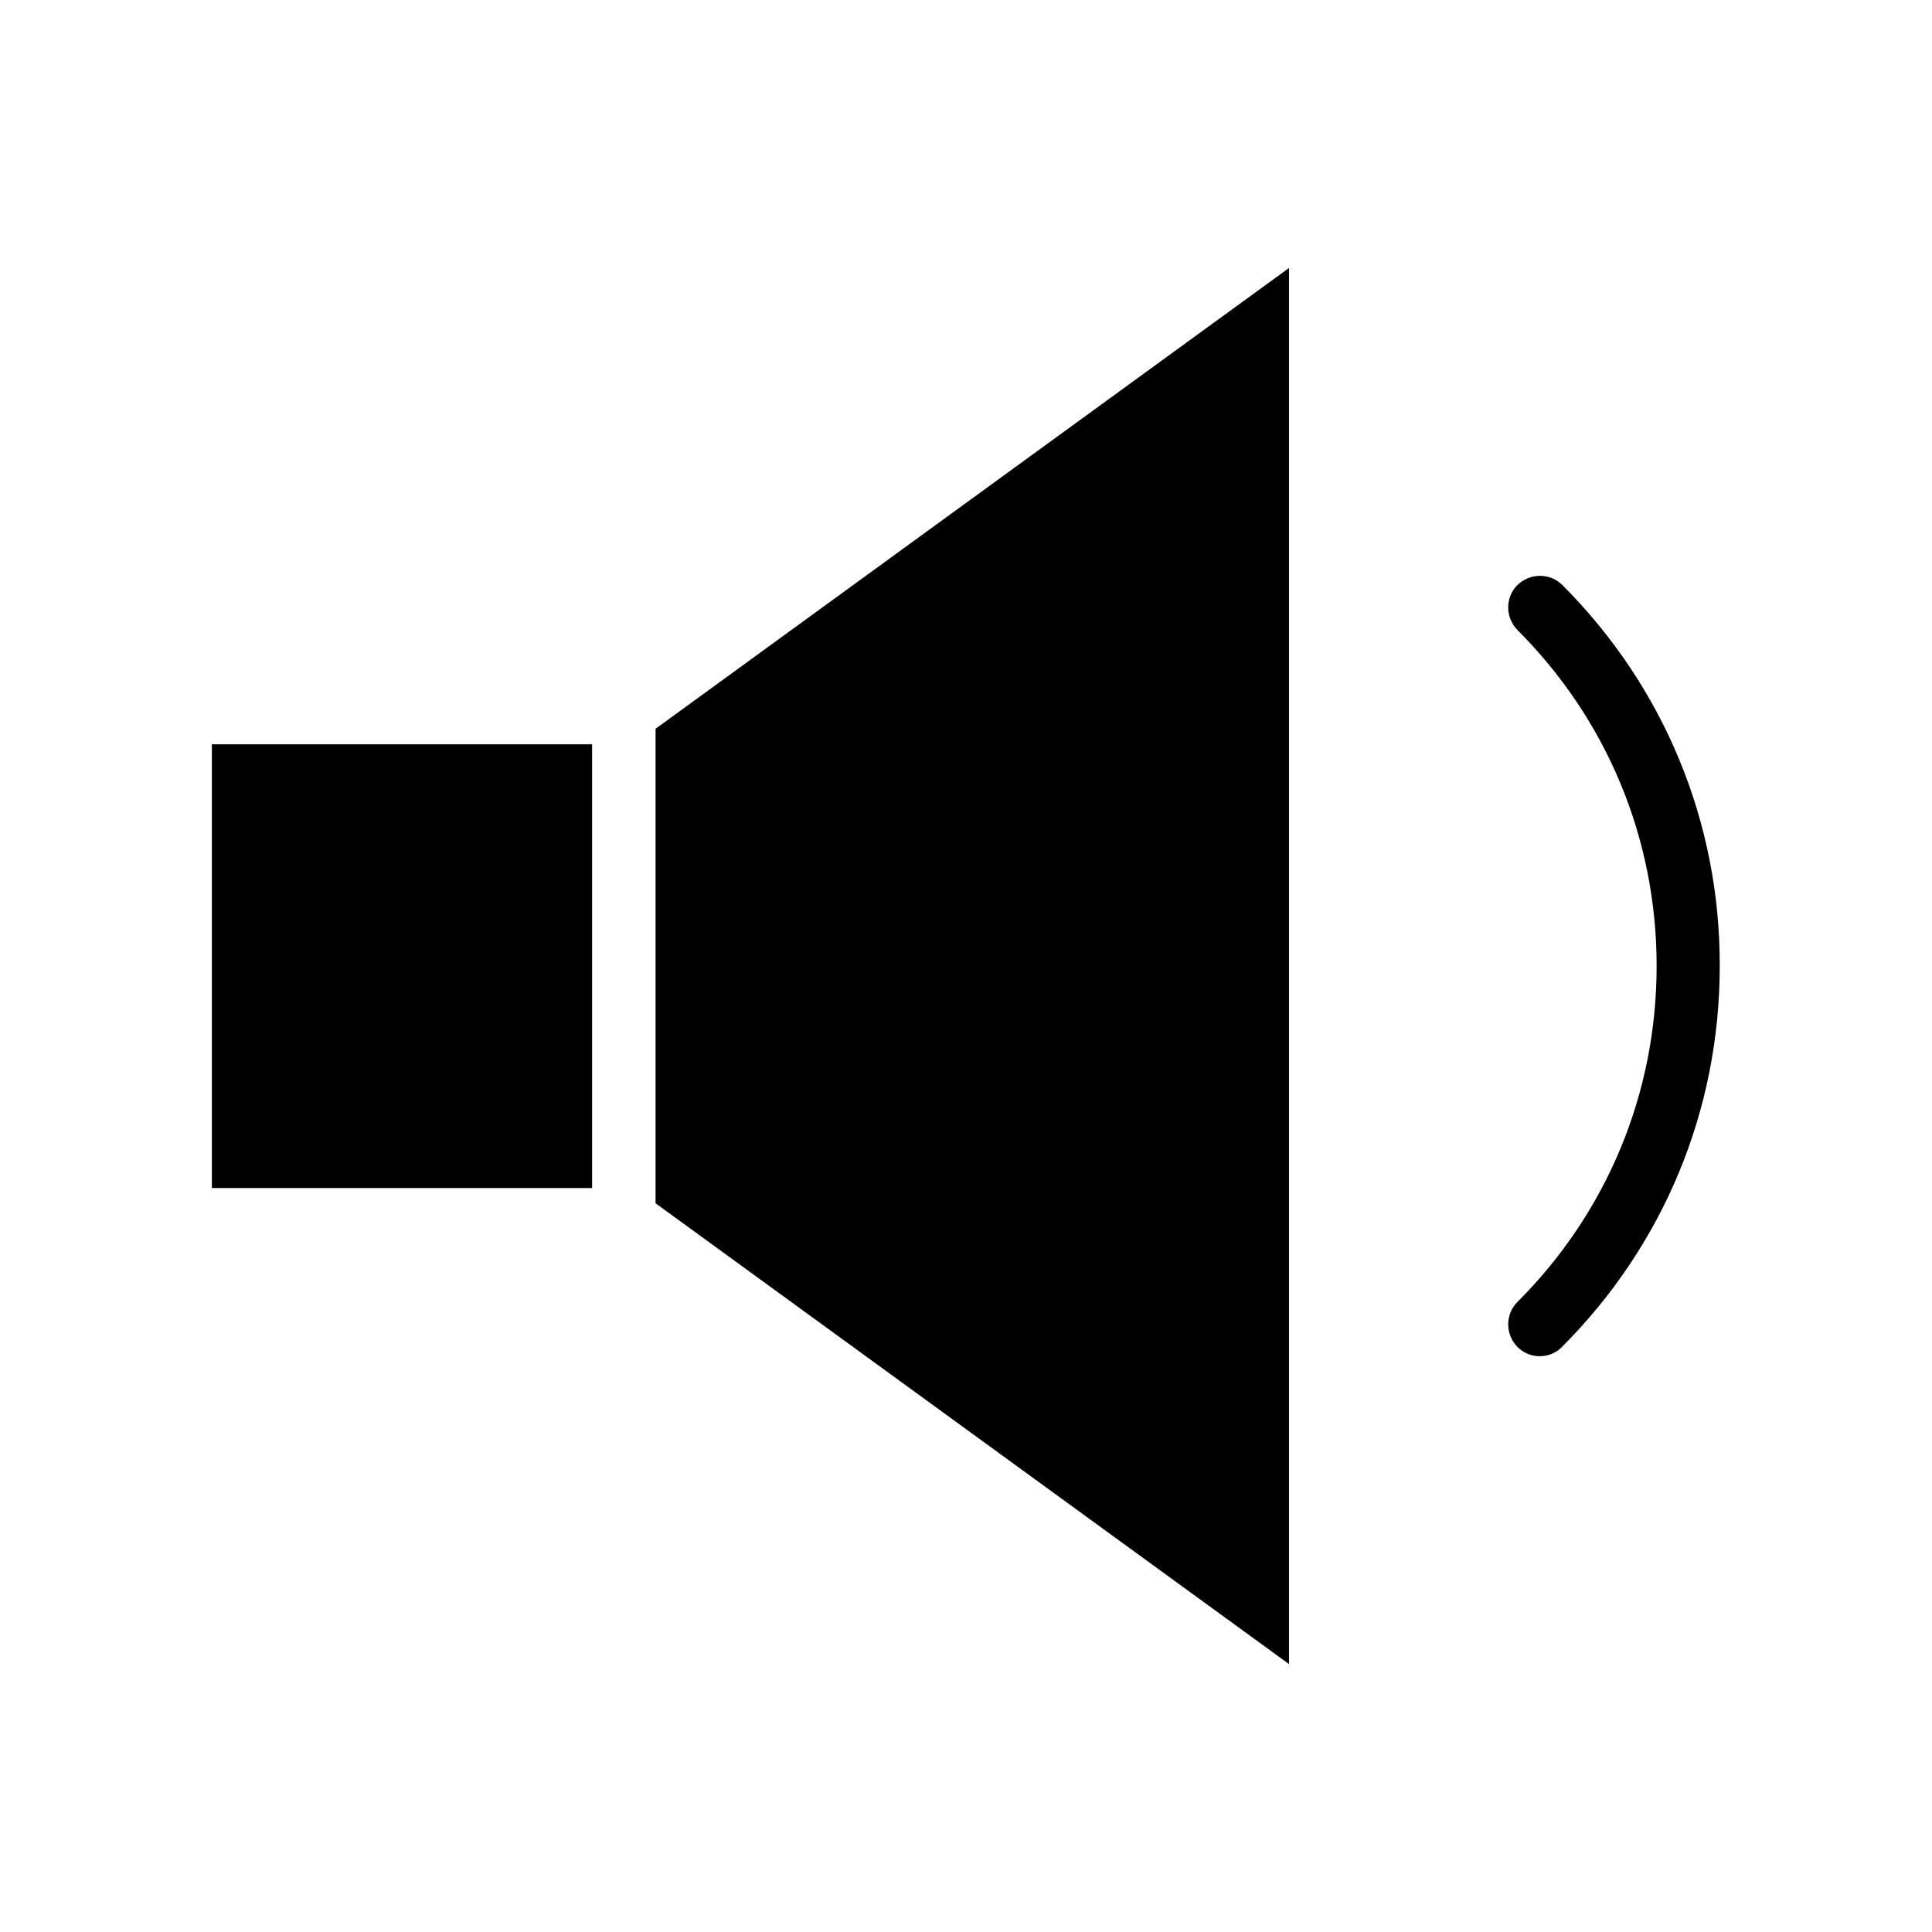 <?xml version="1.0" encoding="UTF-8"?>
<!-- Uploaded to: SVG Repo, www.svgrepo.com, Generator: SVG Repo Mixer Tools -->
<svg fill="#000000" width="800px" height="800px" version="1.1" viewBox="144 144 512 512" xmlns="http://www.w3.org/2000/svg">
 <g>
  <path d="m200.15 341.25h100.76v117.59h-100.76z"/>
  <path d="m317.73 462.88 167.87 122.12v-369.98l-167.87 122.11z"/>
  <path d="m558.03 299.04c-3.246-3.246-8.562-3.246-11.906 0-3.246 3.246-3.246 8.562 0 11.906 23.812 23.812 36.898 55.398 36.898 89.051s-13.086 65.238-36.898 89.051c-3.246 3.246-3.246 8.562 0 11.906 1.672 1.672 3.836 2.461 5.902 2.461s4.328-0.789 5.902-2.461c26.961-26.961 41.82-62.781 41.82-100.96 0.098-38.078-14.758-73.996-41.719-100.96z"/>
 </g>
</svg>